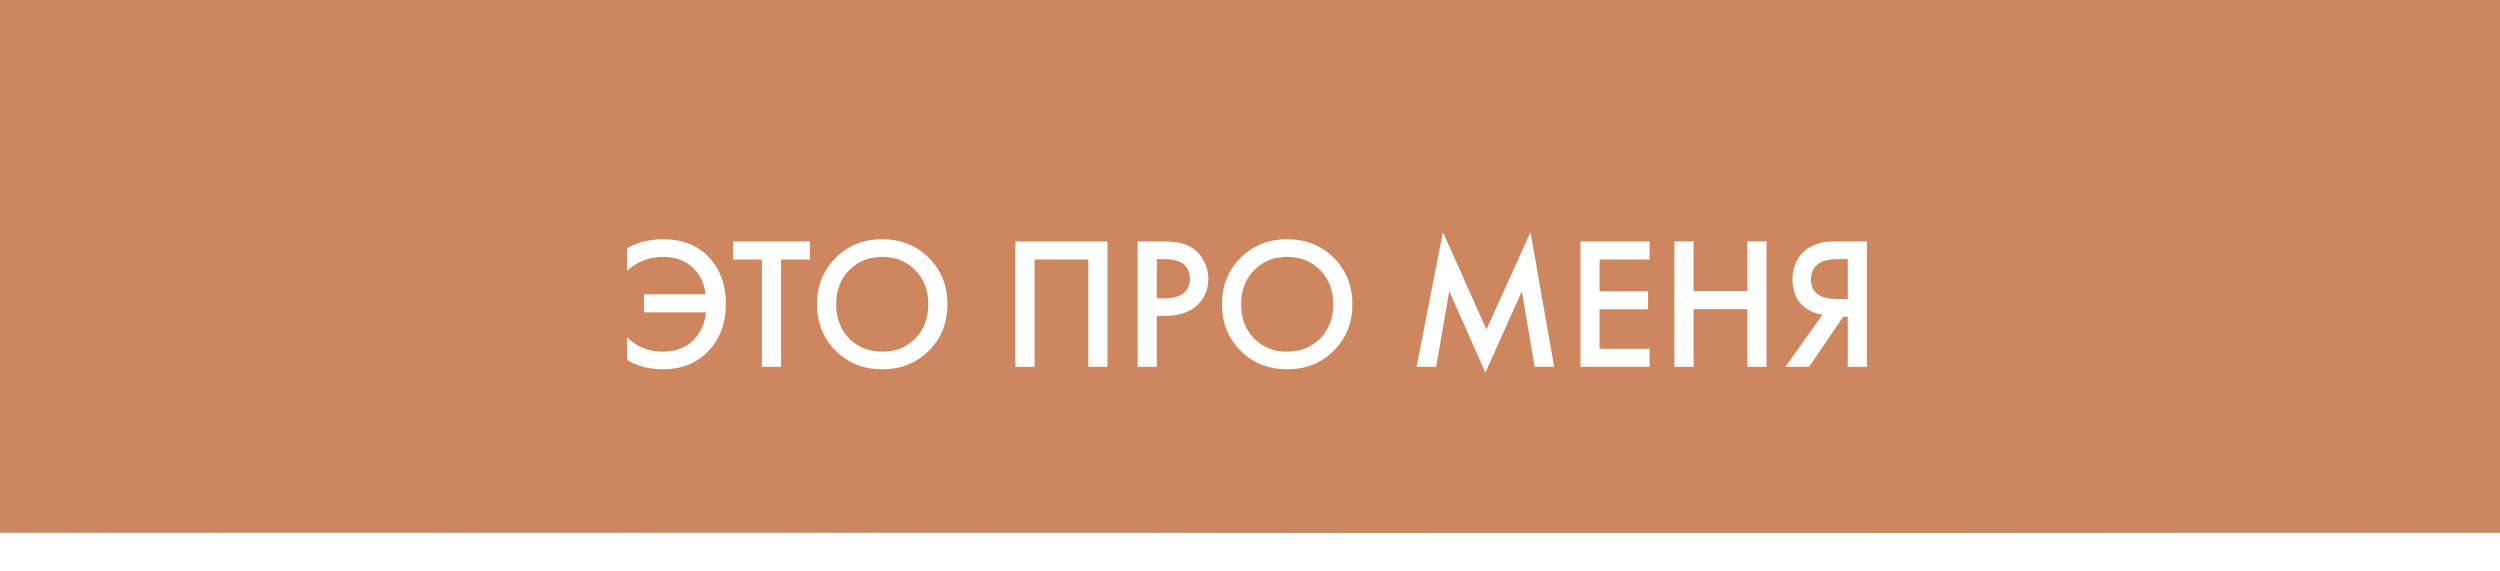 <?xml version="1.0" encoding="UTF-8"?> <svg xmlns="http://www.w3.org/2000/svg" width="337" height="77" viewBox="0 0 337 77" fill="none"> <g filter="url(#filter0_ii_1_46)"> <rect width="337" height="76.86" fill="url(#paint0_linear_1_46)"></rect> <rect width="337" height="76.86" fill="url(#paint1_radial_1_46)" style="mix-blend-mode:overlay"></rect> <rect width="337" height="76.86" fill="#C1A875" style="mix-blend-mode:color"></rect> <rect width="337" height="76.86" fill="#FF0000" fill-opacity="0.2" style="mix-blend-mode:hue"></rect> </g> <g filter="url(#filter1_d_1_46)"> <path d="M84.522 33.721V30.68C85.941 29.87 87.571 29.464 89.412 29.464C91.879 29.464 93.855 30.199 95.341 31.669C97.014 33.324 97.85 35.503 97.85 38.206C97.85 40.858 97.014 43.02 95.341 44.693C93.804 46.23 91.803 46.998 89.336 46.998C87.546 46.998 85.941 46.576 84.522 45.731V42.666C85.806 43.966 87.411 44.617 89.336 44.617C91.059 44.617 92.428 44.11 93.441 43.096C94.455 42.083 95.029 40.824 95.164 39.321H86.802V36.888H95.114C94.961 35.52 94.446 34.38 93.568 33.468C92.52 32.387 91.118 31.846 89.362 31.846C87.537 31.846 85.924 32.471 84.522 33.721ZM109.165 32.201H105.288V46.669H102.703V32.201H98.826V29.768H109.165V32.201ZM112.641 31.973C114.313 30.3 116.408 29.464 118.925 29.464C121.442 29.464 123.537 30.3 125.209 31.973C126.881 33.645 127.717 35.731 127.717 38.231C127.717 40.731 126.881 42.818 125.209 44.49C123.537 46.162 121.442 46.998 118.925 46.998C116.408 46.998 114.313 46.162 112.641 44.49C110.969 42.818 110.133 40.731 110.133 38.231C110.133 35.731 110.969 33.645 112.641 31.973ZM114.465 42.843C115.631 44.025 117.118 44.617 118.925 44.617C120.732 44.617 122.219 44.025 123.385 42.843C124.55 41.644 125.133 40.106 125.133 38.231C125.133 36.356 124.55 34.828 123.385 33.645C122.219 32.446 120.732 31.846 118.925 31.846C117.118 31.846 115.631 32.446 114.465 33.645C113.3 34.828 112.717 36.356 112.717 38.231C112.717 40.106 113.3 41.644 114.465 42.843ZM136.876 29.768H149.291V46.669H146.707V32.201H139.46V46.669H136.876V29.768ZM153.355 29.768H157.08C158.634 29.768 159.867 30.072 160.78 30.68C161.455 31.137 161.97 31.736 162.325 32.48C162.697 33.206 162.883 33.974 162.883 34.785C162.883 36.306 162.334 37.539 161.236 38.485C160.205 39.363 158.829 39.802 157.106 39.802H155.94V46.669H153.355V29.768ZM155.94 32.15V37.42H157.106C158.187 37.42 159.006 37.184 159.563 36.711C160.121 36.221 160.4 35.571 160.4 34.76C160.4 34.473 160.357 34.203 160.273 33.949C160.205 33.696 160.062 33.425 159.842 33.138C159.639 32.834 159.302 32.598 158.829 32.429C158.356 32.243 157.773 32.15 157.08 32.15H155.94ZM167.227 31.973C168.9 30.3 170.994 29.464 173.511 29.464C176.028 29.464 178.123 30.3 179.795 31.973C181.468 33.645 182.304 35.731 182.304 38.231C182.304 40.731 181.468 42.818 179.795 44.49C178.123 46.162 176.028 46.998 173.511 46.998C170.994 46.998 168.9 46.162 167.227 44.49C165.555 42.818 164.719 40.731 164.719 38.231C164.719 35.731 165.555 33.645 167.227 31.973ZM169.052 42.843C170.217 44.025 171.704 44.617 173.511 44.617C175.319 44.617 176.805 44.025 177.971 42.843C179.136 41.644 179.719 40.106 179.719 38.231C179.719 36.356 179.136 34.828 177.971 33.645C176.805 32.446 175.319 31.846 173.511 31.846C171.704 31.846 170.217 32.446 169.052 33.645C167.886 34.828 167.303 36.356 167.303 38.231C167.303 40.106 167.886 41.644 169.052 42.843ZM193.59 46.669H190.955L194.503 28.501L200.381 41.627L206.31 28.501L209.503 46.669H206.868L205.145 36.483L200.229 47.454L195.364 36.458L193.59 46.669ZM222.364 29.768V32.201H215.624V36.483H222.161V38.915H215.624V44.236H222.364V46.669H213.039V29.768H222.364ZM228.293 29.768V36.458H235.54V29.768H238.124V46.669H235.54V38.89H228.293V46.669H225.708V29.768H228.293ZM240.668 46.669L245.685 39.625C244.688 39.507 243.818 39.127 243.075 38.485C242.112 37.64 241.631 36.441 241.631 34.887C241.631 33.468 242.061 32.294 242.923 31.365C243.379 30.875 243.92 30.503 244.545 30.25C245.17 29.996 245.676 29.853 246.065 29.819C246.453 29.785 246.935 29.768 247.509 29.768H251.665V46.669H249.08V39.904H248.472L243.86 46.669H240.668ZM249.08 32.15H247.813C246.428 32.15 245.465 32.412 244.925 32.936C244.384 33.442 244.114 34.093 244.114 34.887C244.114 35.799 244.435 36.474 245.077 36.914C245.685 37.319 246.546 37.522 247.661 37.522H249.08V32.15Z" fill="white"></path> </g> <defs> <filter id="filter0_ii_1_46" x="0" y="-1.267" width="337" height="78.126" filterUnits="userSpaceOnUse" color-interpolation-filters="sRGB"> <feFlood flood-opacity="0" result="BackgroundImageFix"></feFlood> <feBlend mode="normal" in="SourceGraphic" in2="BackgroundImageFix" result="shape"></feBlend> <feColorMatrix in="SourceAlpha" type="matrix" values="0 0 0 0 0 0 0 0 0 0 0 0 0 0 0 0 0 0 127 0" result="hardAlpha"></feColorMatrix> <feOffset dy="-2.534"></feOffset> <feGaussianBlur stdDeviation="0.633"></feGaussianBlur> <feComposite in2="hardAlpha" operator="arithmetic" k2="-1" k3="1"></feComposite> <feColorMatrix type="matrix" values="0 0 0 0 1 0 0 0 0 1 0 0 0 0 1 0 0 0 0.5 0"></feColorMatrix> <feBlend mode="normal" in2="shape" result="effect1_innerShadow_1_46"></feBlend> <feColorMatrix in="SourceAlpha" type="matrix" values="0 0 0 0 0 0 0 0 0 0 0 0 0 0 0 0 0 0 127 0" result="hardAlpha"></feColorMatrix> <feOffset dy="-2.534"></feOffset> <feGaussianBlur stdDeviation="0.633"></feGaussianBlur> <feComposite in2="hardAlpha" operator="arithmetic" k2="-1" k3="1"></feComposite> <feColorMatrix type="matrix" values="0 0 0 0 1 0 0 0 0 1 0 0 0 0 1 0 0 0 0.5 0"></feColorMatrix> <feBlend mode="normal" in2="effect1_innerShadow_1_46" result="effect2_innerShadow_1_46"></feBlend> </filter> <filter id="filter1_d_1_46" x="80.809" y="27.573" width="174.57" height="26.38" filterUnits="userSpaceOnUse" color-interpolation-filters="sRGB"> <feFlood flood-opacity="0" result="BackgroundImageFix"></feFlood> <feColorMatrix in="SourceAlpha" type="matrix" values="0 0 0 0 0 0 0 0 0 0 0 0 0 0 0 0 0 0 127 0" result="hardAlpha"></feColorMatrix> <feOffset dy="2.785"></feOffset> <feGaussianBlur stdDeviation="1.857"></feGaussianBlur> <feComposite in2="hardAlpha" operator="out"></feComposite> <feColorMatrix type="matrix" values="0 0 0 0 0 0 0 0 0 0 0 0 0 0 0 0 0 0 0.25 0"></feColorMatrix> <feBlend mode="normal" in2="BackgroundImageFix" result="effect1_dropShadow_1_46"></feBlend> <feBlend mode="normal" in="SourceGraphic" in2="effect1_dropShadow_1_46" result="shape"></feBlend> </filter> <linearGradient id="paint0_linear_1_46" x1="2.02708e-06" y1="51.521" x2="337" y2="31.251" gradientUnits="userSpaceOnUse"> <stop offset="0.016" stop-color="#576265"></stop> <stop offset="0.13" stop-color="#9EA1A1"></stop> <stop offset="0.341" stop-color="#848B8A"></stop> <stop offset="0.579" stop-color="#576265"></stop> <stop offset="0.723" stop-color="#576265"></stop> <stop offset="0.897" stop-color="#757A7B"></stop> <stop offset="1" stop-color="#576265" stop-opacity="0.64"></stop> </linearGradient> <radialGradient id="paint1_radial_1_46" cx="0" cy="0" r="1" gradientUnits="userSpaceOnUse" gradientTransform="rotate(15.775) scale(175.533 769.647)"> <stop stop-color="#FEFEFE"></stop> <stop offset="1" stop-color="white" stop-opacity="0"></stop> </radialGradient> </defs> </svg> 